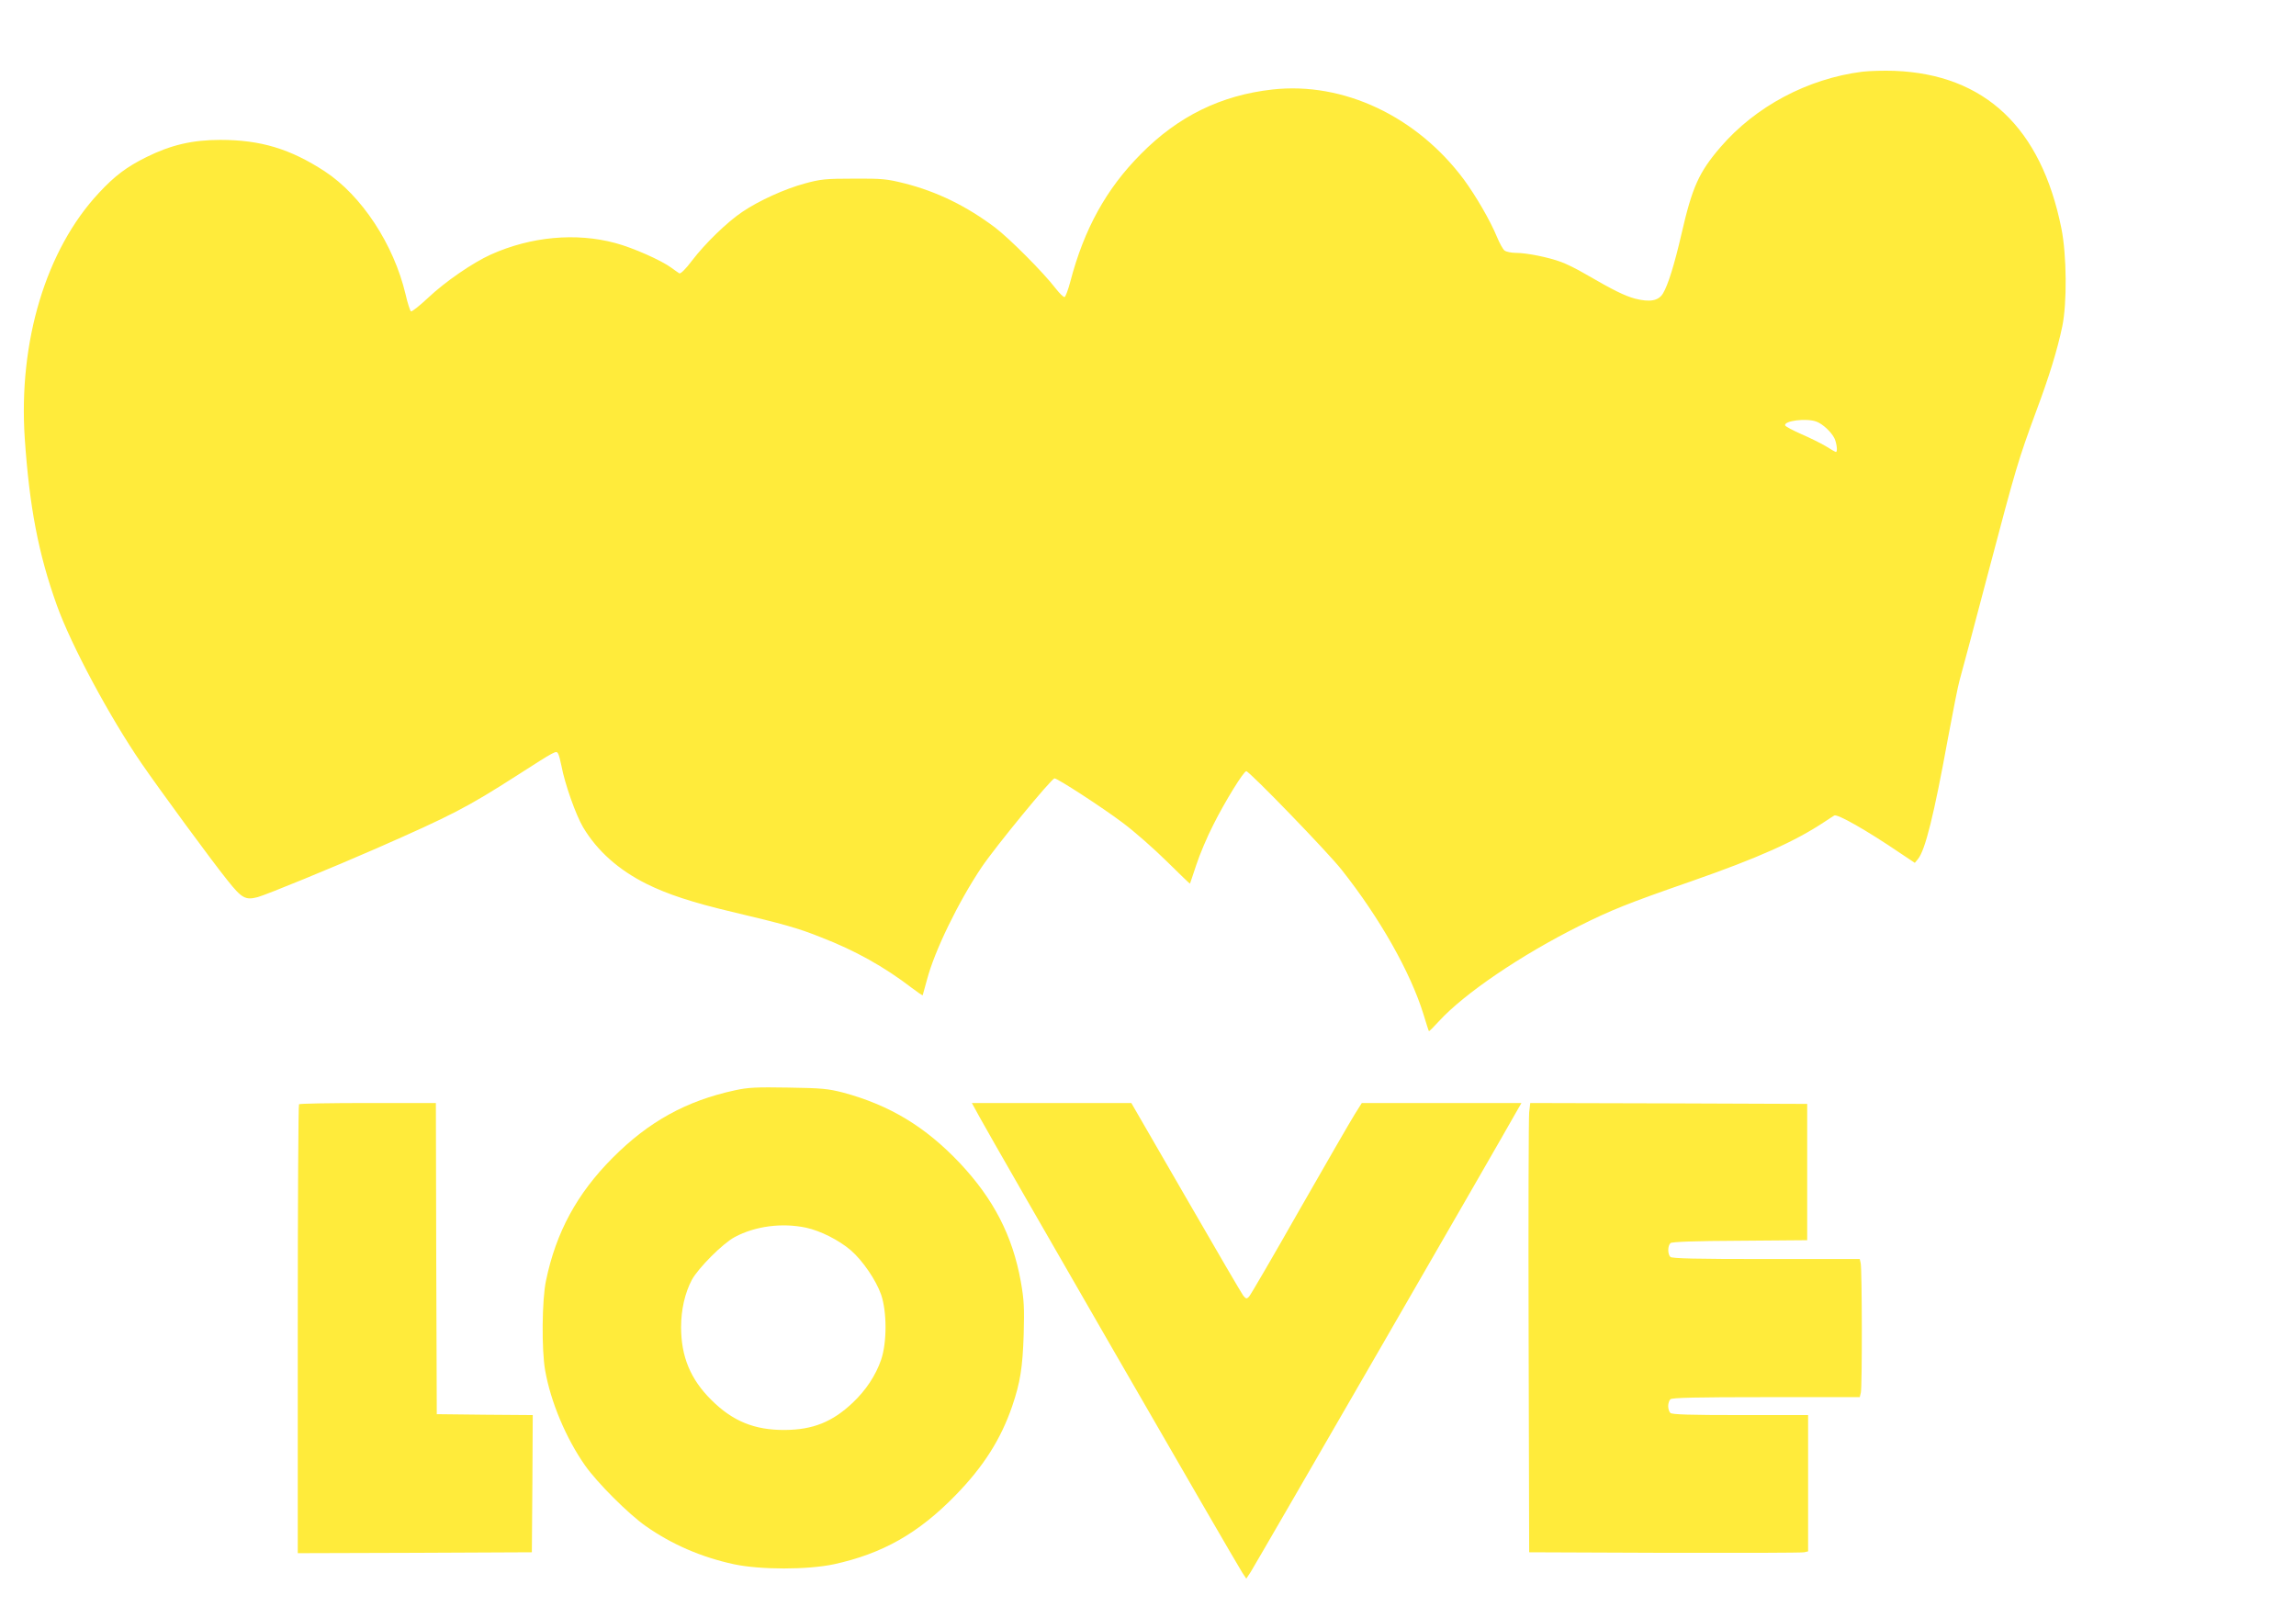 <?xml version="1.0" standalone="no"?>
<!DOCTYPE svg PUBLIC "-//W3C//DTD SVG 20010904//EN"
 "http://www.w3.org/TR/2001/REC-SVG-20010904/DTD/svg10.dtd">
<svg version="1.0" xmlns="http://www.w3.org/2000/svg"
 width="1280pt" height="902pt" viewBox="0 0 1280 902"
 preserveAspectRatio="xMidYMid meet">
<g transform="translate(0,902) scale(0.1,-0.1)"
fill="#ffeb3b" stroke="none">
<path d="M10381 8620 c-304 -39 -594 -193 -790 -421 -120 -140 -157 -222 -217
-484 -39 -169 -75 -285 -103 -331 -25 -42 -74 -50 -156 -29 -58 16 -116 44
-280 139 -44 26 -103 55 -131 65 -69 26 -192 51 -252 51 -26 0 -55 6 -64 13
-9 6 -28 41 -43 77 -37 90 -116 226 -184 319 -263 353 -672 546 -1067 502
-287 -32 -526 -149 -734 -360 -192 -193 -316 -417 -393 -711 -12 -46 -27 -85
-32 -86 -6 -2 -28 20 -50 48 -70 91 -257 278 -337 339 -161 121 -325 201 -507
247 -96 24 -123 27 -281 26 -156 0 -186 -3 -273 -27 -111 -30 -255 -95 -348
-158 -84 -56 -207 -175 -281 -272 -36 -48 -64 -75 -71 -71 -7 4 -26 18 -44 31
-57 42 -215 112 -313 138 -219 59 -470 36 -693 -64 -102 -46 -256 -152 -351
-242 -47 -44 -90 -78 -95 -75 -5 4 -19 46 -30 95 -66 279 -245 551 -451 686
-192 125 -357 175 -581 175 -156 0 -276 -28 -413 -96 -109 -54 -176 -104 -265
-200 -294 -315 -449 -827 -413 -1368 26 -382 76 -644 179 -931 79 -221 294
-622 471 -880 104 -151 389 -540 479 -652 81 -102 101 -113 170 -95 50 14 423
167 658 270 428 188 510 231 785 407 220 141 220 141 231 124 5 -8 13 -39 19
-69 19 -102 81 -276 121 -343 79 -132 198 -238 355 -316 115 -57 254 -103 474
-155 287 -68 367 -90 497 -142 191 -74 352 -164 506 -282 32 -24 59 -43 61
-41 1 2 12 42 24 87 42 160 174 432 304 626 76 113 390 496 407 496 17 0 265
-161 378 -246 65 -48 176 -146 247 -216 71 -70 130 -127 130 -125 1 1 16 48
35 104 18 56 61 158 96 226 63 126 168 297 183 297 17 0 453 -450 531 -549
213 -269 384 -571 457 -807 15 -49 28 -91 30 -93 2 -2 27 23 56 55 141 154
457 369 784 532 176 88 268 125 619 247 378 132 582 223 750 335 22 15 45 29
51 33 17 10 178 -81 368 -210 l81 -54 18 22 c40 49 89 246 166 669 28 151 57
298 65 325 8 28 81 300 161 605 155 587 166 624 268 901 71 190 116 336 144
469 27 130 25 398 -5 547 -113 562 -427 858 -930 878 -59 2 -140 0 -181 -5z
m-254 -1951 c34 -13 80 -55 99 -91 13 -26 20 -78 9 -78 -3 0 -28 14 -56 32
-29 17 -91 48 -138 68 -47 21 -87 42 -89 48 -8 26 120 42 175 21z"/>
<path d="M4098 2941 c-273 -59 -482 -175 -683 -377 -198 -199 -315 -414 -371
-684 -23 -106 -25 -388 -5 -500 31 -177 117 -380 222 -530 67 -96 243 -272
339 -339 145 -102 311 -174 493 -213 147 -31 408 -31 555 0 271 59 472 172
680 386 155 159 252 312 315 496 45 132 58 216 64 400 4 150 2 192 -16 294
-46 256 -152 461 -340 661 -192 203 -391 323 -650 393 -86 22 -119 25 -306 28
-177 3 -224 1 -297 -15z m395 -766 c80 -17 183 -69 250 -126 66 -57 141 -167
169 -247 33 -96 33 -268 0 -364 -30 -87 -85 -170 -158 -239 -114 -108 -223
-151 -379 -152 -169 -1 -291 49 -410 168 -116 115 -168 242 -168 405 0 97 21
190 60 264 36 66 173 204 240 239 114 61 263 80 396 52z"/>
<path d="M1667 2863 c-4 -3 -7 -568 -7 -1255 l0 -1248 653 2 652 3 3 382 2
383 -267 2 -268 3 -3 868 -2 867 -378 0 c-208 0 -382 -3 -385 -7z"/>
<path d="M5463 2788 c73 -135 1430 -2488 1463 -2537 l22 -33 25 38 c24 37
1420 2454 1479 2562 l30 52 -445 0 -445 0 -39 -62 c-22 -35 -160 -274 -308
-533 -147 -259 -274 -477 -282 -485 -13 -13 -16 -13 -32 6 -9 12 -153 258
-320 548 l-304 526 -444 0 -445 0 45 -82z"/>
<path d="M8525 2818 c-3 -29 -5 -593 -3 -1253 l3 -1200 755 -3 c415 -1 765 0
778 3 l22 5 0 380 0 380 -378 0 c-281 0 -381 3 -390 12 -7 7 -12 24 -12 38 0
14 5 31 12 38 9 9 141 12 534 12 l522 0 6 25 c8 31 7 693 -1 723 l-5 22 -522
0 c-393 0 -525 3 -534 12 -16 16 -15 63 1 77 10 7 132 12 388 13 l374 3 0 380
0 380 -772 3 -772 2 -6 -52z"/>
</g>
</svg>
